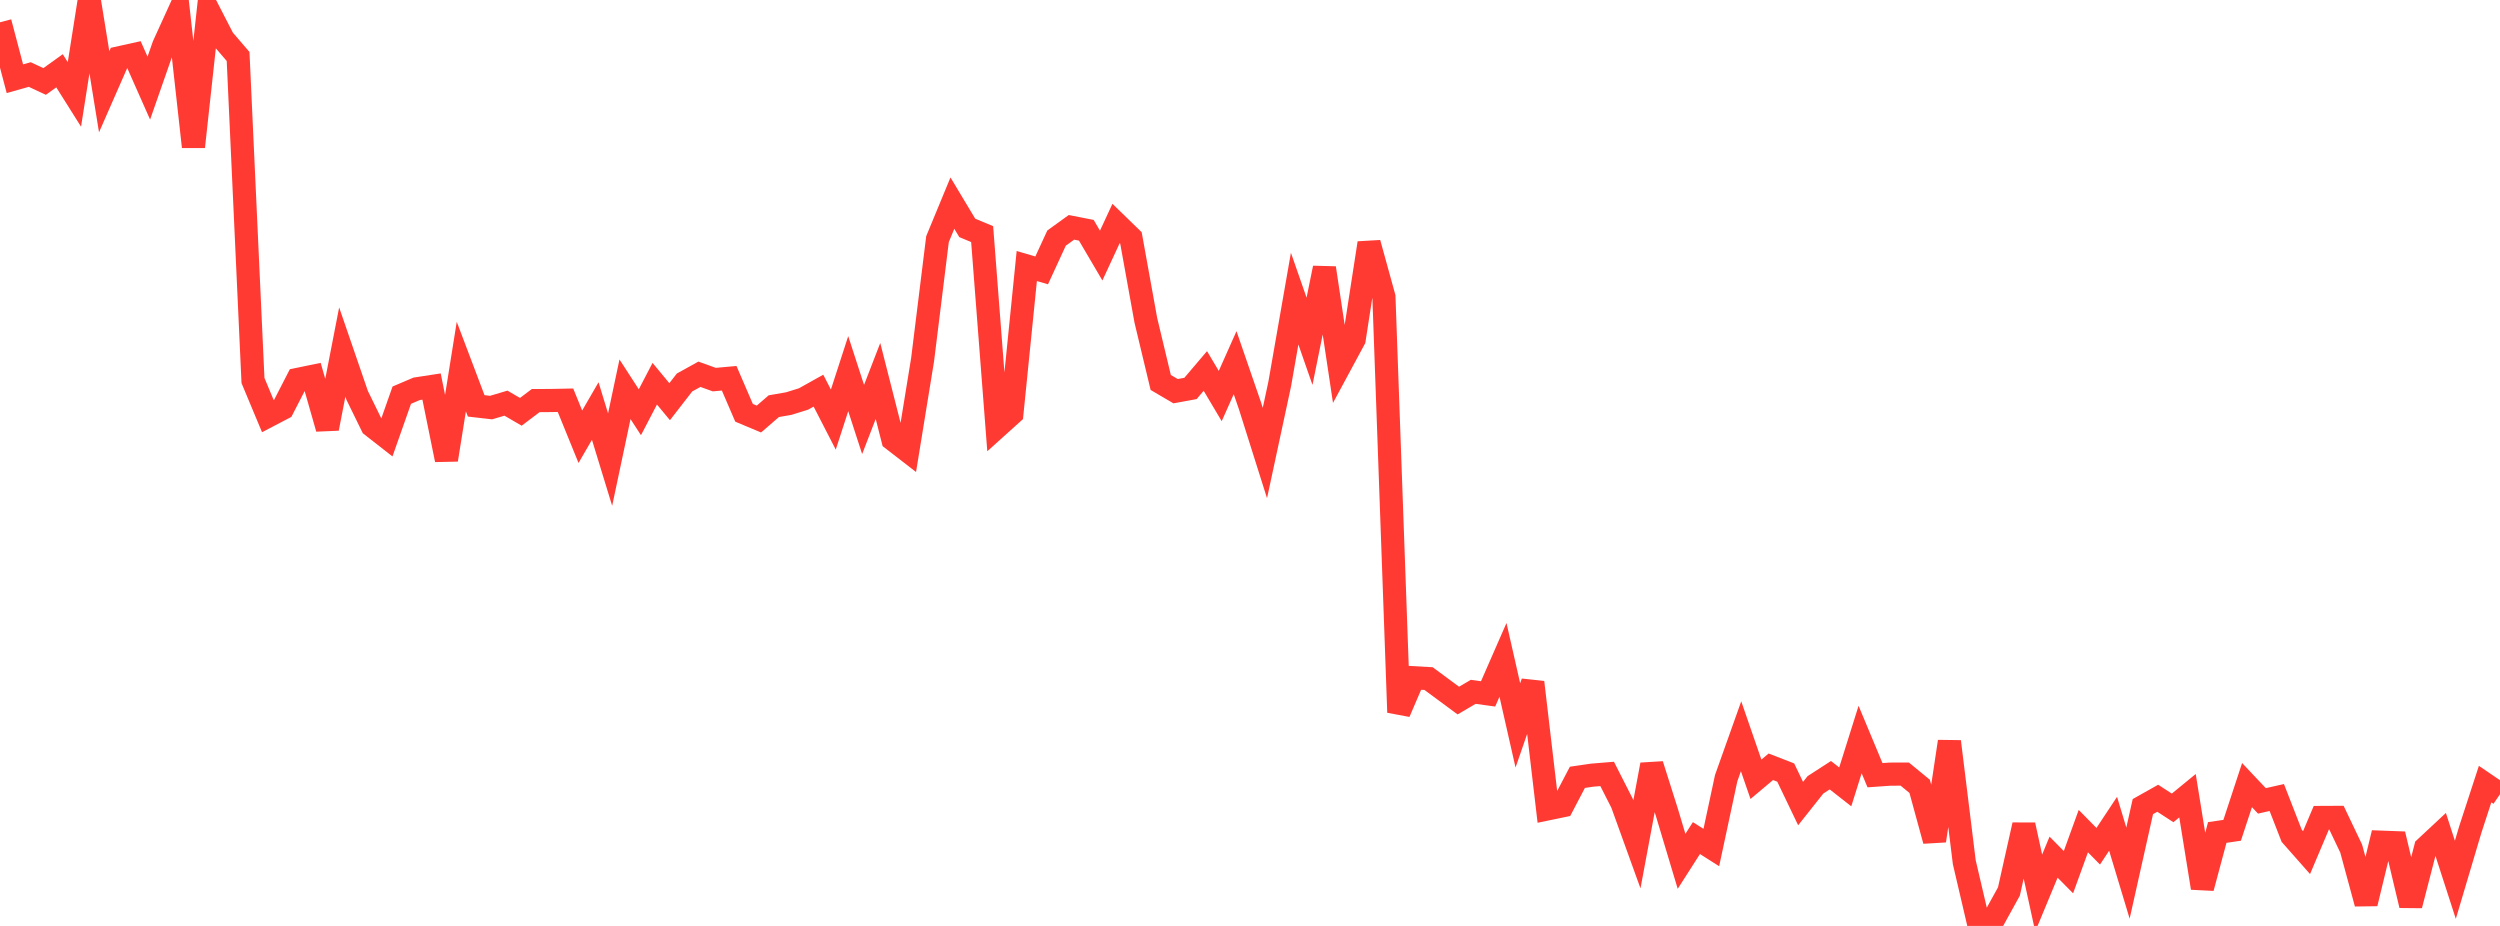 <?xml version="1.0" standalone="no"?>
<!DOCTYPE svg PUBLIC "-//W3C//DTD SVG 1.1//EN" "http://www.w3.org/Graphics/SVG/1.1/DTD/svg11.dtd">

<svg width="135" height="50" viewBox="0 0 135 50" preserveAspectRatio="none" 
  xmlns="http://www.w3.org/2000/svg"
  xmlns:xlink="http://www.w3.org/1999/xlink">


<polyline points="0.0, 1.203 0.804, 4.252 1.607, 4.025 2.411, 4.399 3.214, 3.822 4.018, 5.099 4.821, 0.0 5.625, 4.956 6.429, 3.123 7.232, 2.945 8.036, 4.759 8.839, 2.458 9.643, 0.693 10.446, 7.928 11.25, 0.554 12.054, 2.115 12.857, 3.049 13.661, 20.548 14.464, 22.471 15.268, 22.051 16.071, 20.49 16.875, 20.324 17.679, 23.139 18.482, 19.01 19.286, 21.348 20.089, 22.99 20.893, 23.619 21.696, 21.339 22.5, 20.996 23.304, 20.873 24.107, 24.829 24.911, 19.795 25.714, 21.917 26.518, 22.009 27.321, 21.77 28.125, 22.238 28.929, 21.631 29.732, 21.628 30.536, 21.612 31.339, 23.584 32.143, 22.196 32.946, 24.818 33.75, 21.02 34.554, 22.261 35.357, 20.72 36.161, 21.691 36.964, 20.655 37.768, 20.21 38.571, 20.499 39.375, 20.426 40.179, 22.291 40.982, 22.628 41.786, 21.933 42.589, 21.794 43.393, 21.544 44.196, 21.095 45.0, 22.658 45.804, 20.177 46.607, 22.653 47.411, 20.573 48.214, 23.729 49.018, 24.351 49.821, 19.417 50.625, 12.914 51.429, 10.969 52.232, 12.306 53.036, 12.642 53.839, 23.054 54.643, 22.33 55.446, 14.366 56.25, 14.601 57.054, 12.857 57.857, 12.277 58.661, 12.434 59.464, 13.801 60.268, 12.067 61.071, 12.847 61.875, 17.295 62.679, 20.653 63.482, 21.124 64.286, 20.976 65.089, 20.032 65.893, 21.386 66.696, 19.585 67.5, 21.918 68.304, 24.464 69.107, 20.726 69.911, 16.125 70.714, 18.429 71.518, 14.472 72.321, 19.812 73.125, 18.322 73.929, 13.125 74.732, 16.036 75.536, 38.468 76.339, 36.599 77.143, 36.644 77.946, 37.237 78.75, 37.831 79.554, 37.359 80.357, 37.47 81.161, 35.633 81.964, 39.172 82.768, 36.844 83.571, 43.679 84.375, 43.512 85.179, 41.975 85.982, 41.858 86.786, 41.792 87.589, 43.372 88.393, 45.598 89.196, 41.293 90.0, 43.831 90.804, 46.512 91.607, 45.256 92.411, 45.767 93.214, 42.018 94.018, 39.759 94.821, 42.082 95.625, 41.406 96.429, 41.718 97.232, 43.393 98.036, 42.38 98.839, 41.861 99.643, 42.491 100.446, 39.934 101.25, 41.861 102.054, 41.804 102.857, 41.801 103.661, 42.462 104.464, 45.399 105.268, 40.044 106.071, 46.559 106.875, 50.0 107.679, 49.596 108.482, 48.14 109.286, 44.547 110.089, 48.224 110.893, 46.286 111.696, 47.097 112.5, 44.88 113.304, 45.697 114.107, 44.484 114.911, 47.147 115.714, 43.558 116.518, 43.106 117.321, 43.627 118.125, 42.968 118.929, 47.948 119.732, 44.954 120.536, 44.836 121.339, 42.395 122.143, 43.247 122.946, 43.066 123.75, 45.13 124.554, 46.041 125.357, 44.143 126.161, 44.139 126.964, 45.824 127.768, 48.788 128.571, 45.477 129.375, 45.507 130.179, 48.888 130.982, 45.777 131.786, 45.027 132.589, 47.509 133.393, 44.803 134.196, 42.34 135.0, 42.888" fill="none" stroke="#ff3a33" stroke-width="1.25"/>

</svg>